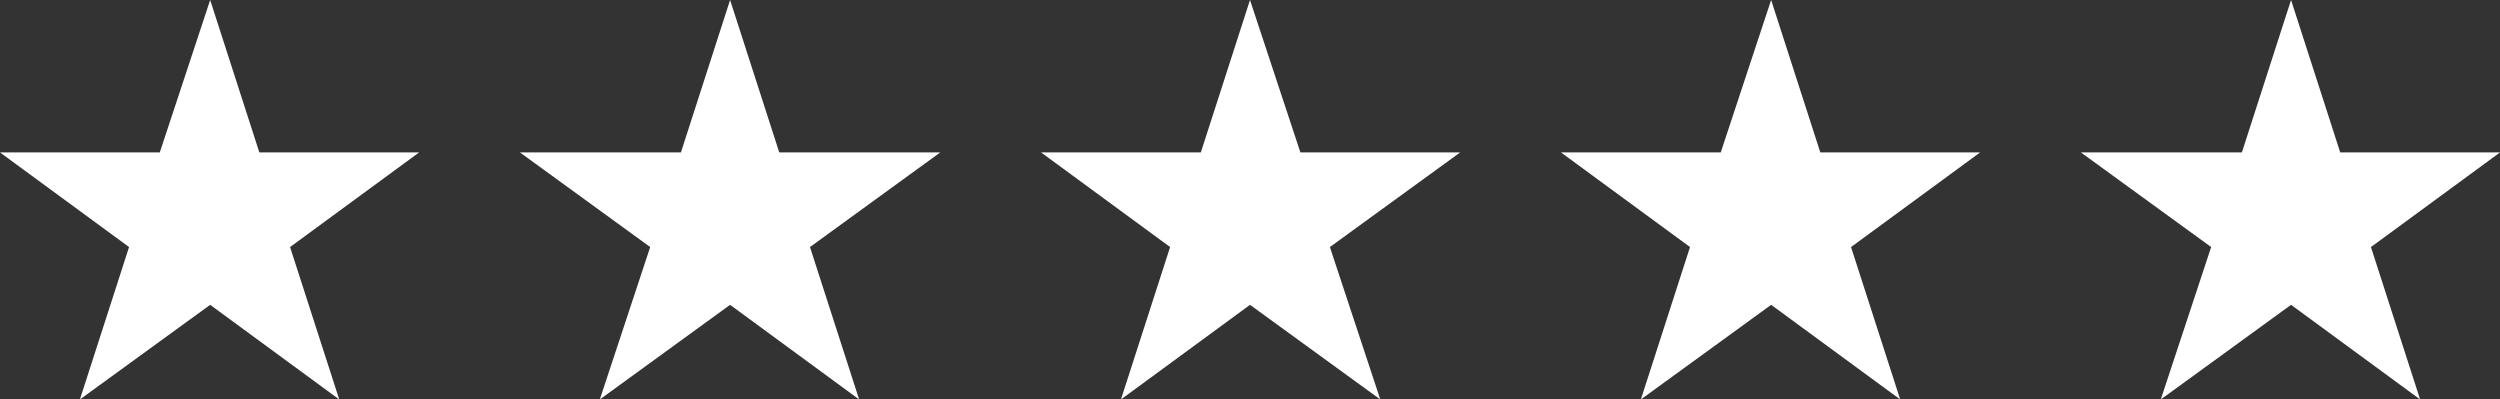 <?xml version="1.0" encoding="utf-8"?>
<!-- Generator: Adobe Illustrator 27.9.4, SVG Export Plug-In . SVG Version: 9.03 Build 54784)  -->
<svg version="1.1" id="Calque_1" xmlns="http://www.w3.org/2000/svg" xmlns:xlink="http://www.w3.org/1999/xlink" x="0px" y="0px"
	 viewBox="0 0 203.4 32.5" style="enable-background:new 0 0 203.4 32.5;" xml:space="preserve">
<rect x="0" y="0" width="203.4" height="32.5" fill="#333333" stroke="none"/>
<style type="text/css">
	.st0{fill:#FFFFFF;}
</style>
<g>
	<polygon class="st0" points="59.4,0 63.4,12.4 76.5,12.4 65.9,20.1 69.9,32.5 59.4,24.8 48.8,32.5 52.9,20.1 42.3,12.4 55.4,12.4 	
		"/>
	<polygon class="st0" points="17.1,0 21.1,12.4 34.1,12.4 23.6,20.1 27.6,32.5 17.1,24.8 6.5,32.5 10.5,20.1 0,12.4 13,12.4 	"/>
	<polygon class="st0" points="101.7,0 105.8,12.4 118.8,12.4 108.2,20.1 112.3,32.5 101.7,24.8 91.2,32.5 95.2,20.1 84.7,12.4 
		97.7,12.4 	"/>
	<polygon class="st0" points="144.1,0 148.1,12.4 161.1,12.4 150.6,20.1 154.6,32.5 144.1,24.8 133.5,32.5 137.5,20.1 127,12.4 
		140,12.4 	"/>
	<polygon class="st0" points="186.4,0 190.4,12.4 203.4,12.4 192.9,20.1 196.9,32.5 186.4,24.8 175.8,32.5 179.9,20.1 169.3,12.4 
		182.4,12.4 	"/>
</g>
</svg>
